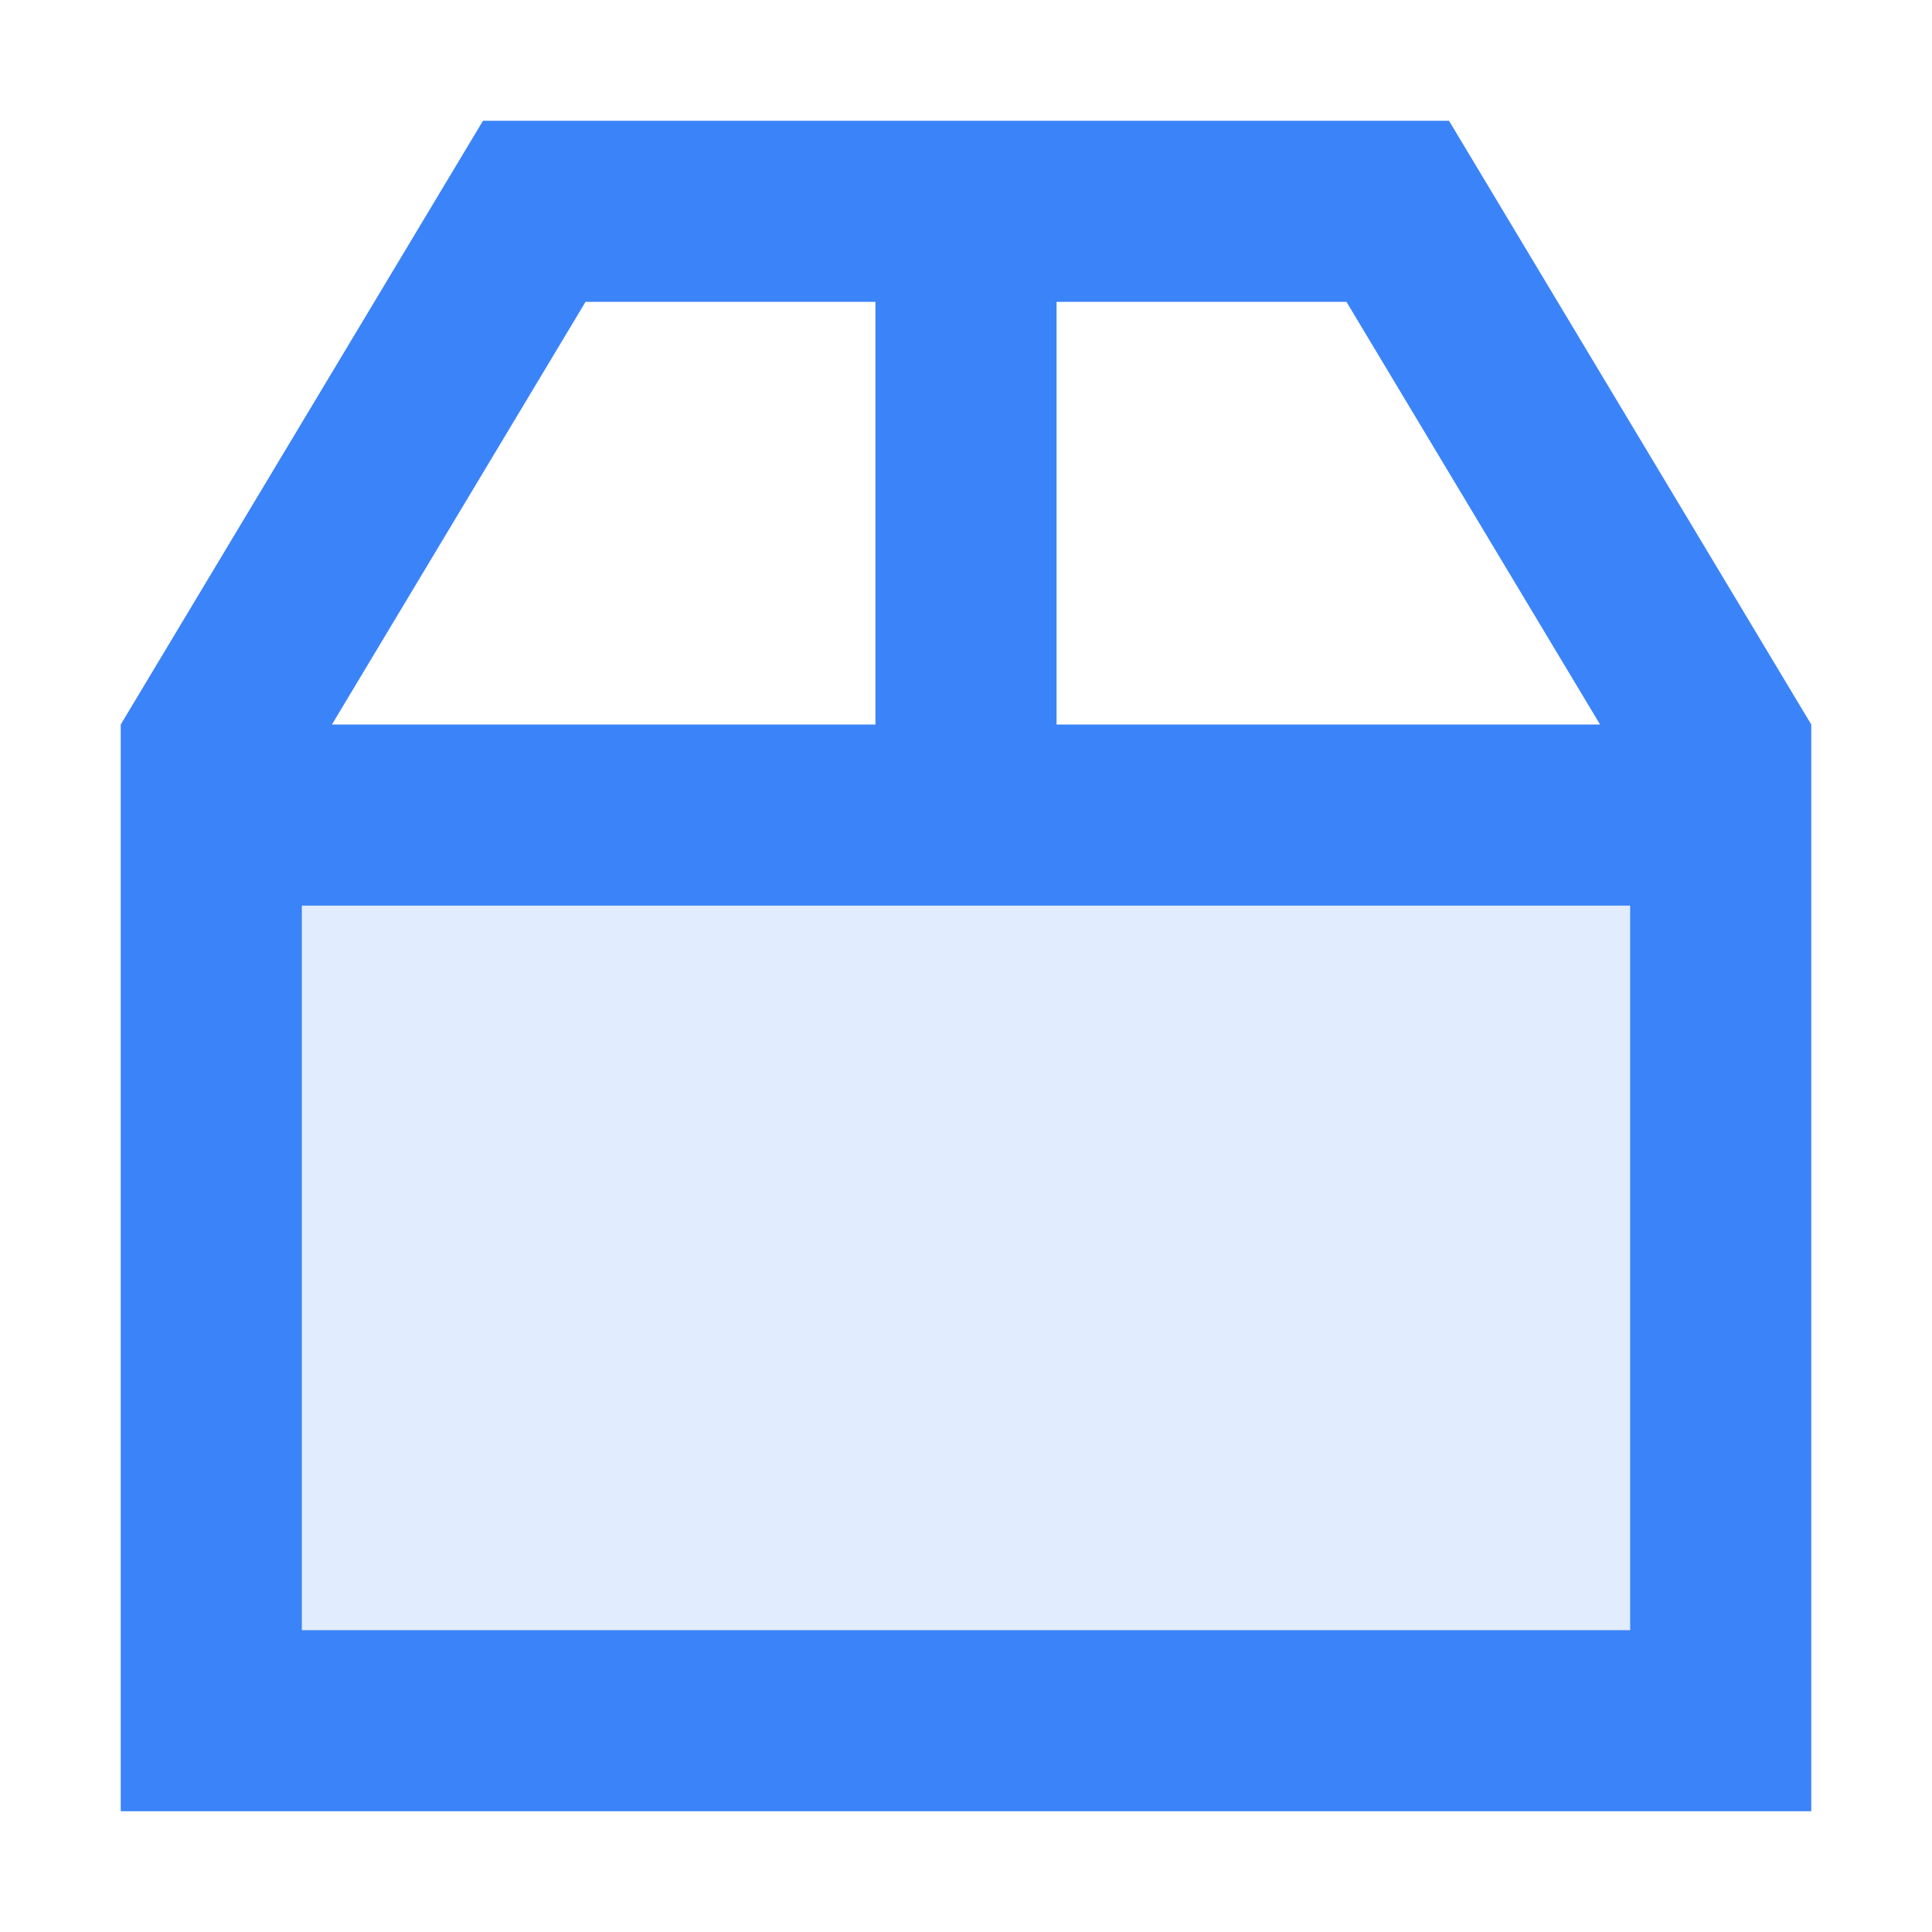 <svg width="16" height="16" viewBox="0 0 16 16" fill="none" xmlns="http://www.w3.org/2000/svg">
<path fill-rule="evenodd" clip-rule="evenodd" d="M2.5 13.5V7.5H13.5V13.5H2.5Z" fill="#3B83F8" fill-opacity="0.15"/>
<path fill-rule="evenodd" clip-rule="evenodd" d="M15 15H1V6L4 1H12L15 6V15ZM7.25 2.5H4.849L2.749 6H7.25V2.5ZM8.75 2.5V6H13.251L11.151 2.5H8.75ZM2.5 13.5V7.5H13.5V13.5H2.5Z" fill="#3B83F8"/>
</svg>
